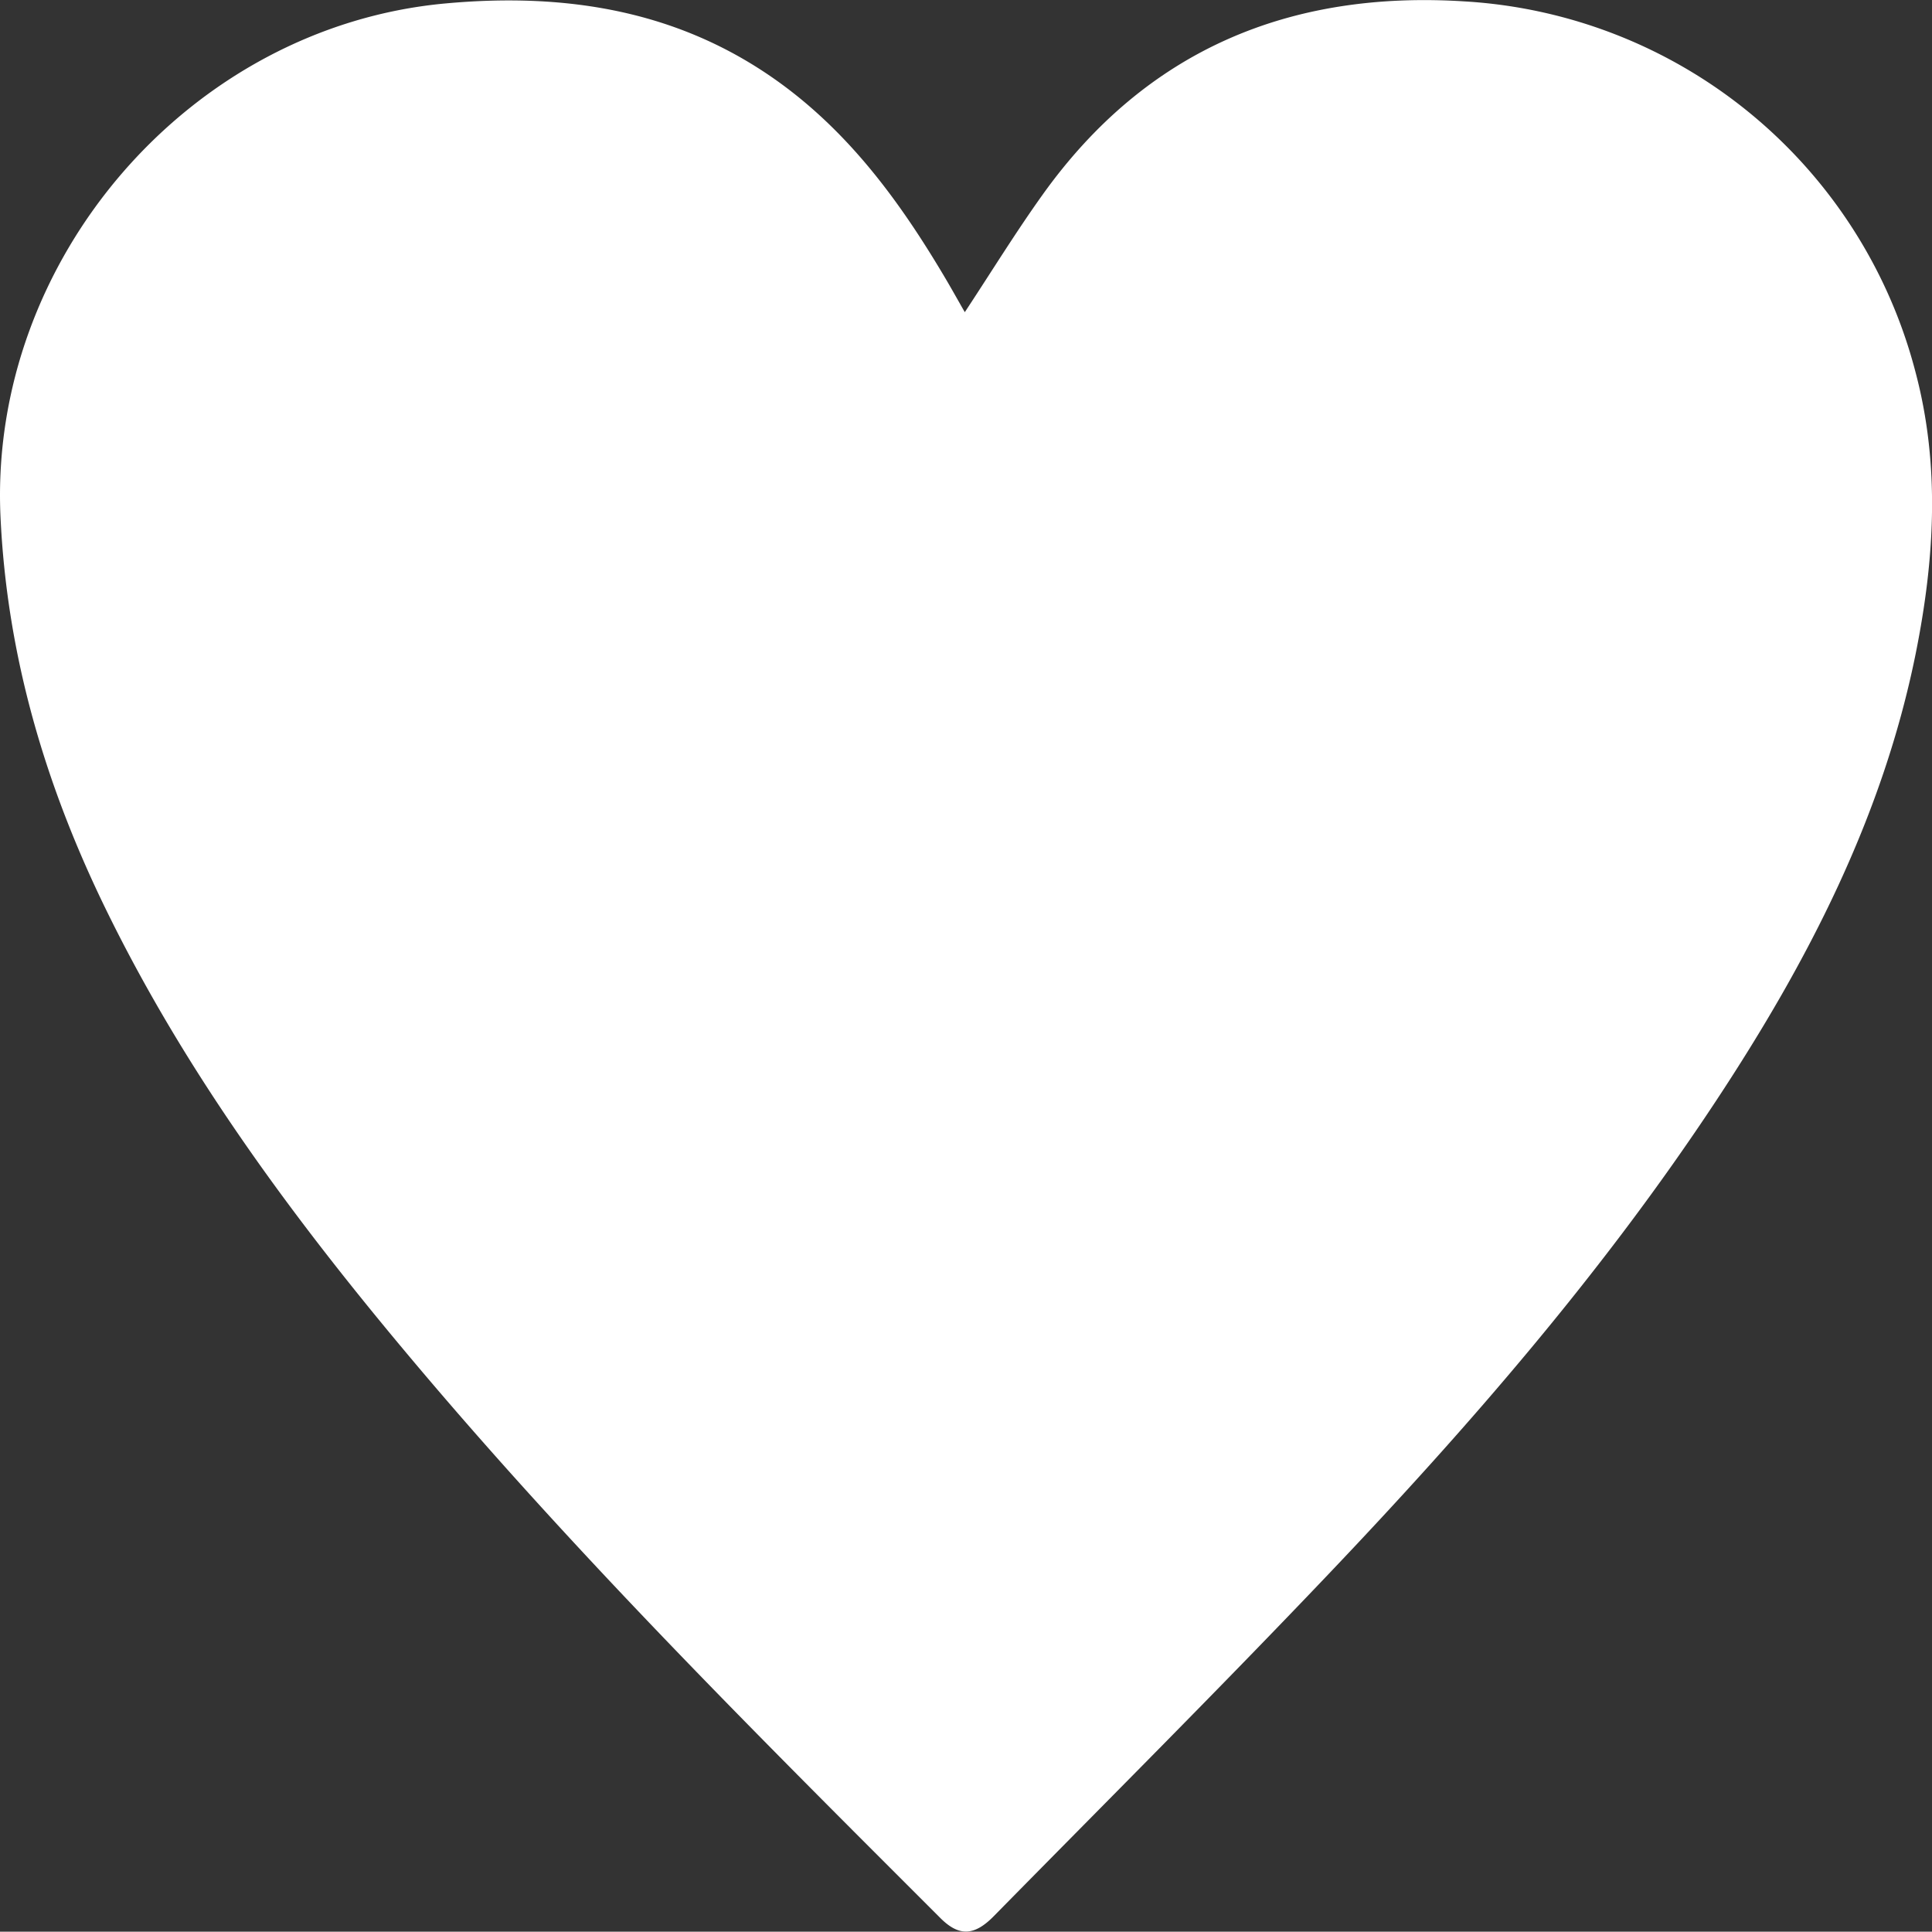 <?xml version="1.0" encoding="UTF-8"?> <svg xmlns="http://www.w3.org/2000/svg" viewBox="0 0 480 479.92"><rect x="0" y="0" width="480" height="479.92" fill="#333333" stroke="none"/> <defs> <style>.cls-1{fill:#fff;}</style> </defs> <title>сердечко </title> <g id="Слой_2" data-name="Слой 2"> <g id="Слой_1-2" data-name="Слой 1"> <g id="_3JHwG6" data-name="3JHwG6"> <path class="cls-1" d="M239.7,77.56c6.66-10.1,12.68-19.89,19.35-29.21,25.74-36,61.46-50.77,104.84-48a123.29,123.29,0,0,1,112,92.05c6.18,23.25,4.75,46.58.09,69.83C467.8,202.92,449.1,239,426.48,273.3c-28.08,42.58-61.37,80.95-96.42,117.79-27.33,28.73-55.4,56.74-83.18,85-4.84,4.92-8.64,5.06-13.27.42-44.77-44.76-89.69-89.37-130.53-137.85-29.27-34.73-56.28-71-76.41-112-15.29-31.11-25-63.62-26.56-98.61C-2.64,64.47,47.15,6.7,110.62.86,141.08-1.94,169.81,2.68,195,21.5c17.28,12.92,29.55,30.07,40.34,48.43C236.75,72.35,238.12,74.8,239.7,77.56Z"></path> </g> </g> </g> </svg> 